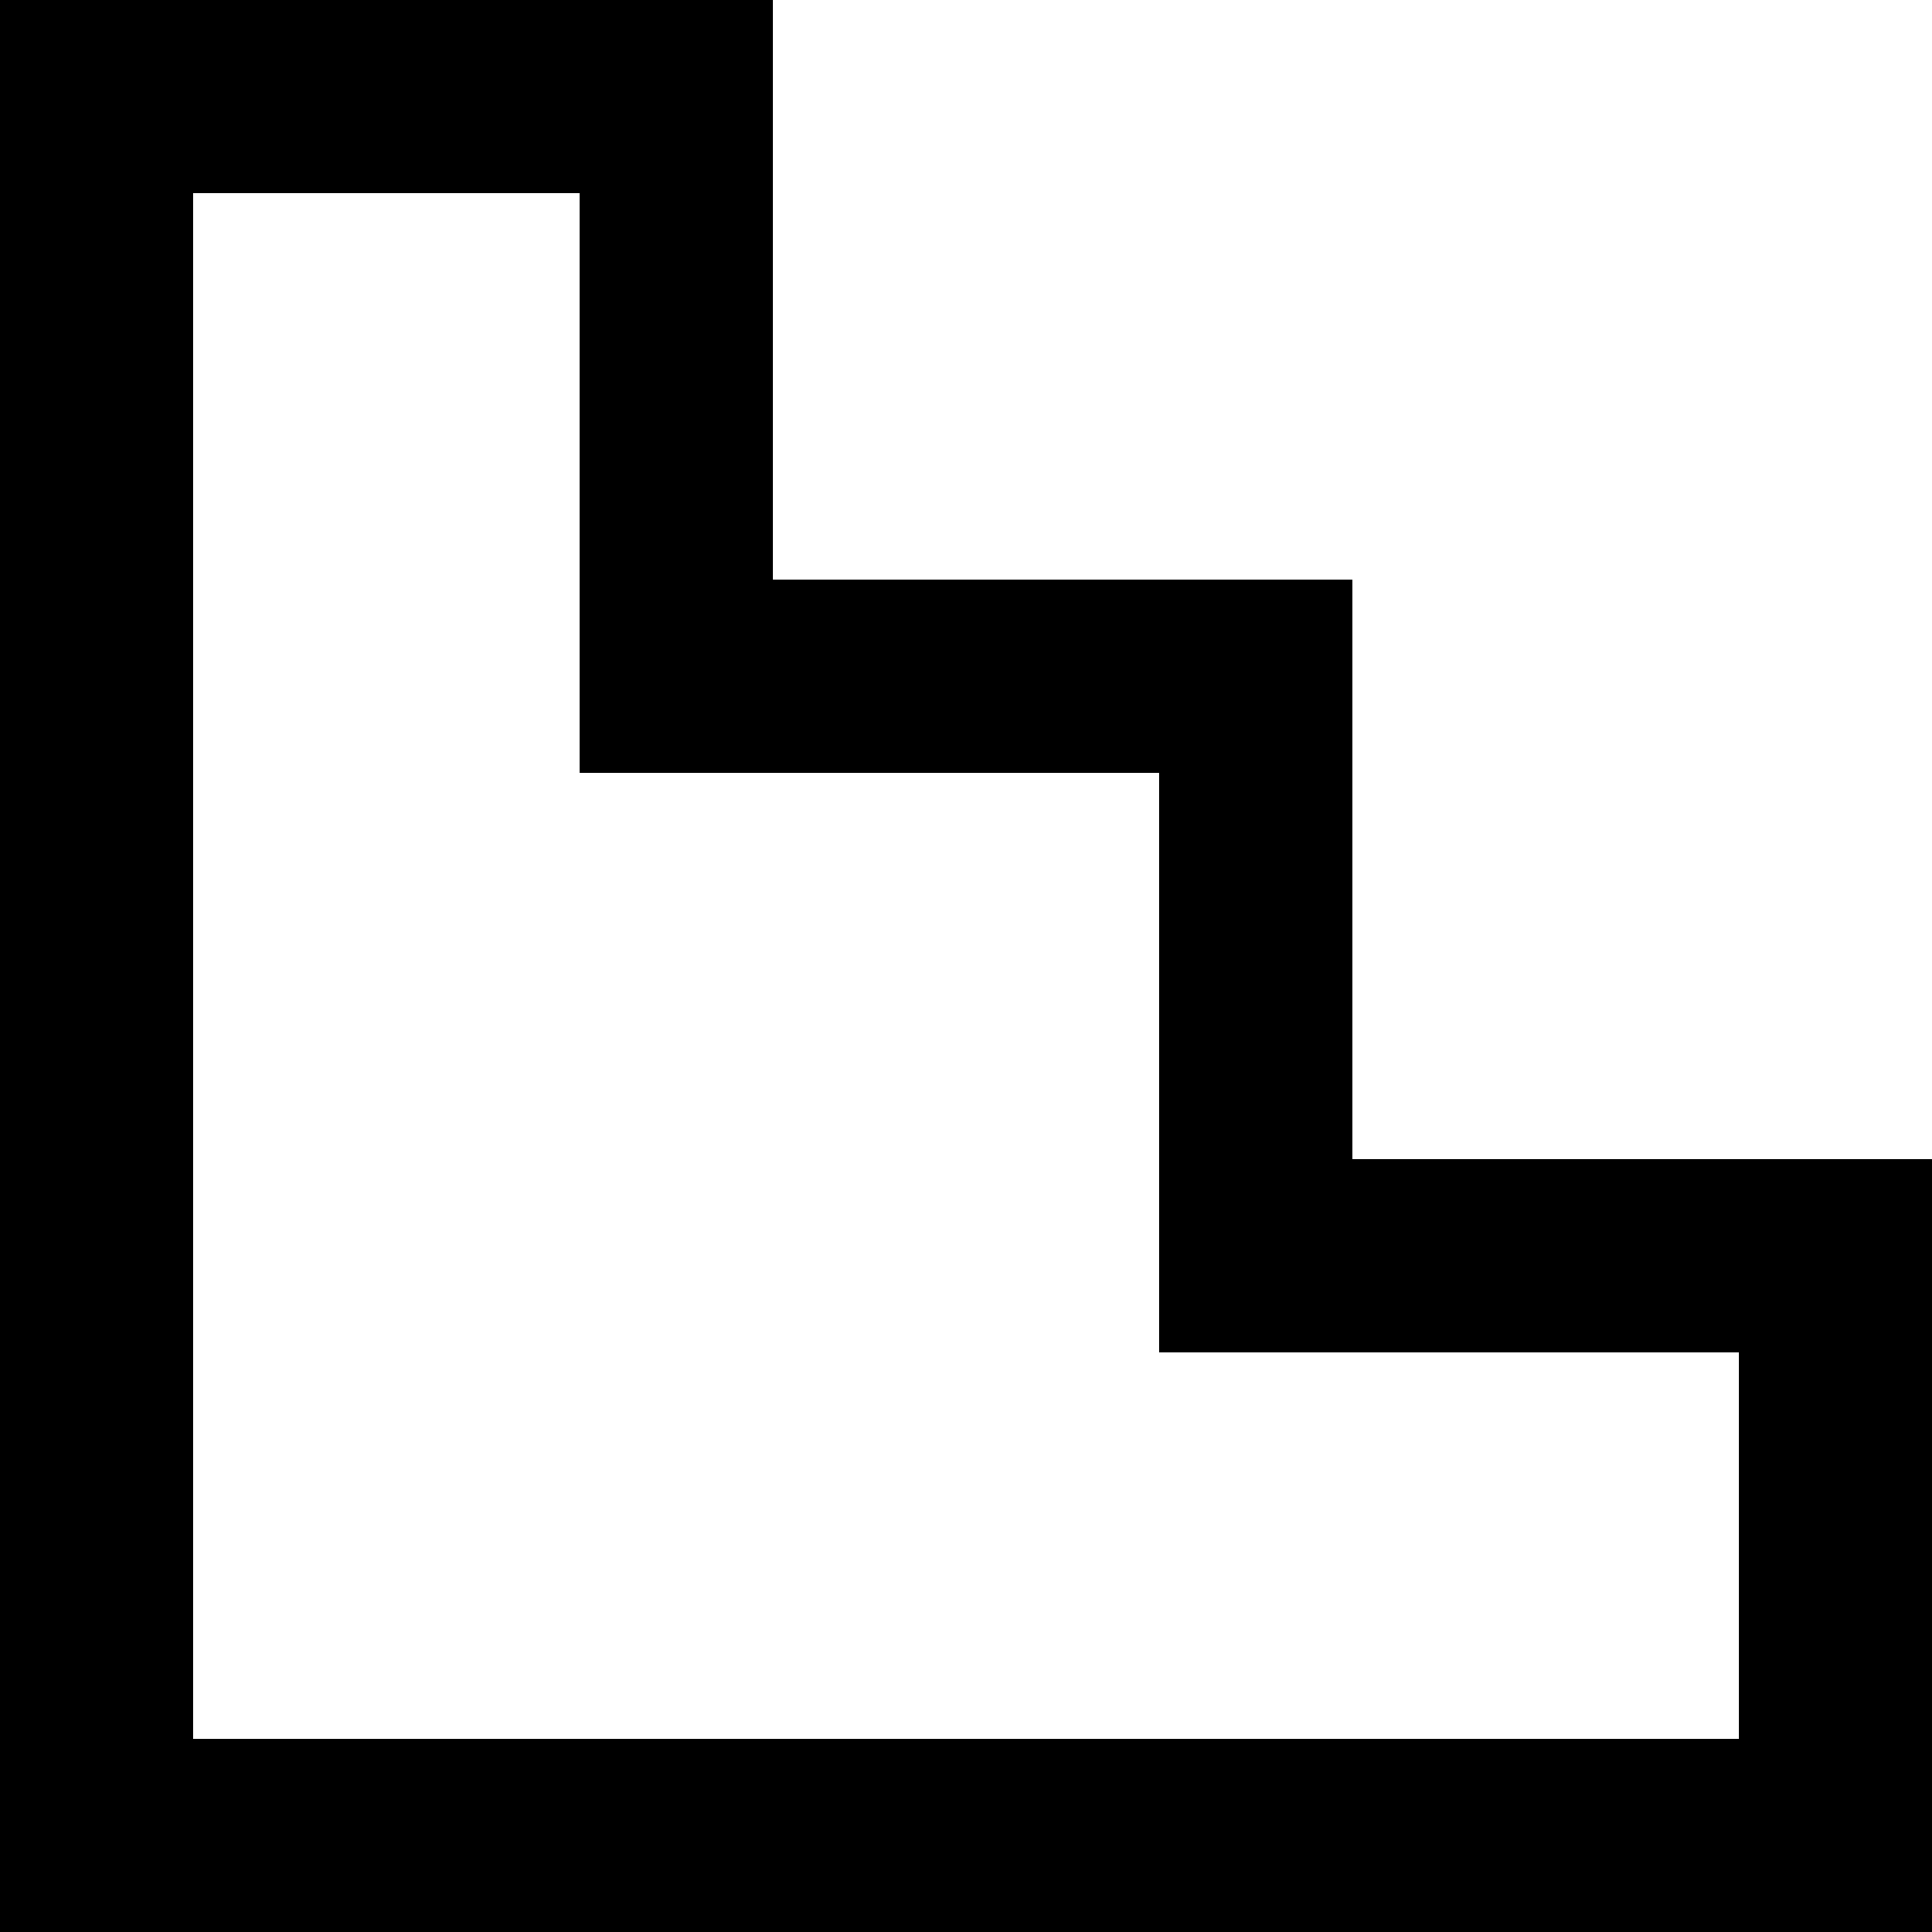 <?xml version="1.0" encoding="UTF-8" standalone="no"?>

<svg width="800px" height="800px" viewBox="0 0 20 20" version="1.1" xmlns="http://www.w3.org/2000/svg" xmlns:xlink="http://www.w3.org/1999/xlink">
    
    <title>stairs [#56]</title>
    <desc>Created with Sketch.</desc>
    <defs>

</defs>
    <g id="Page-1" stroke="none" stroke-width="1" fill="none" fill-rule="evenodd">
        <g id="Dribbble-Light-Preview" transform="translate(-140, -7959)" fill="#000000">
            <g id="icons" transform="translate(56, 160)">
                <path d="M102,7817 L86,7817 L86,7801 L90,7801 L90,7807 L96,7807 L96,7813 L102,7813 L102,7817 Z M98,7811 L98,7805 L92,7805 L92,7799 L84,7799 L84,7819 L104,7819 L104,7811 L98,7811 Z" id="stairs-[#56]">

</path>
            </g>
        </g>
    </g>
</svg>